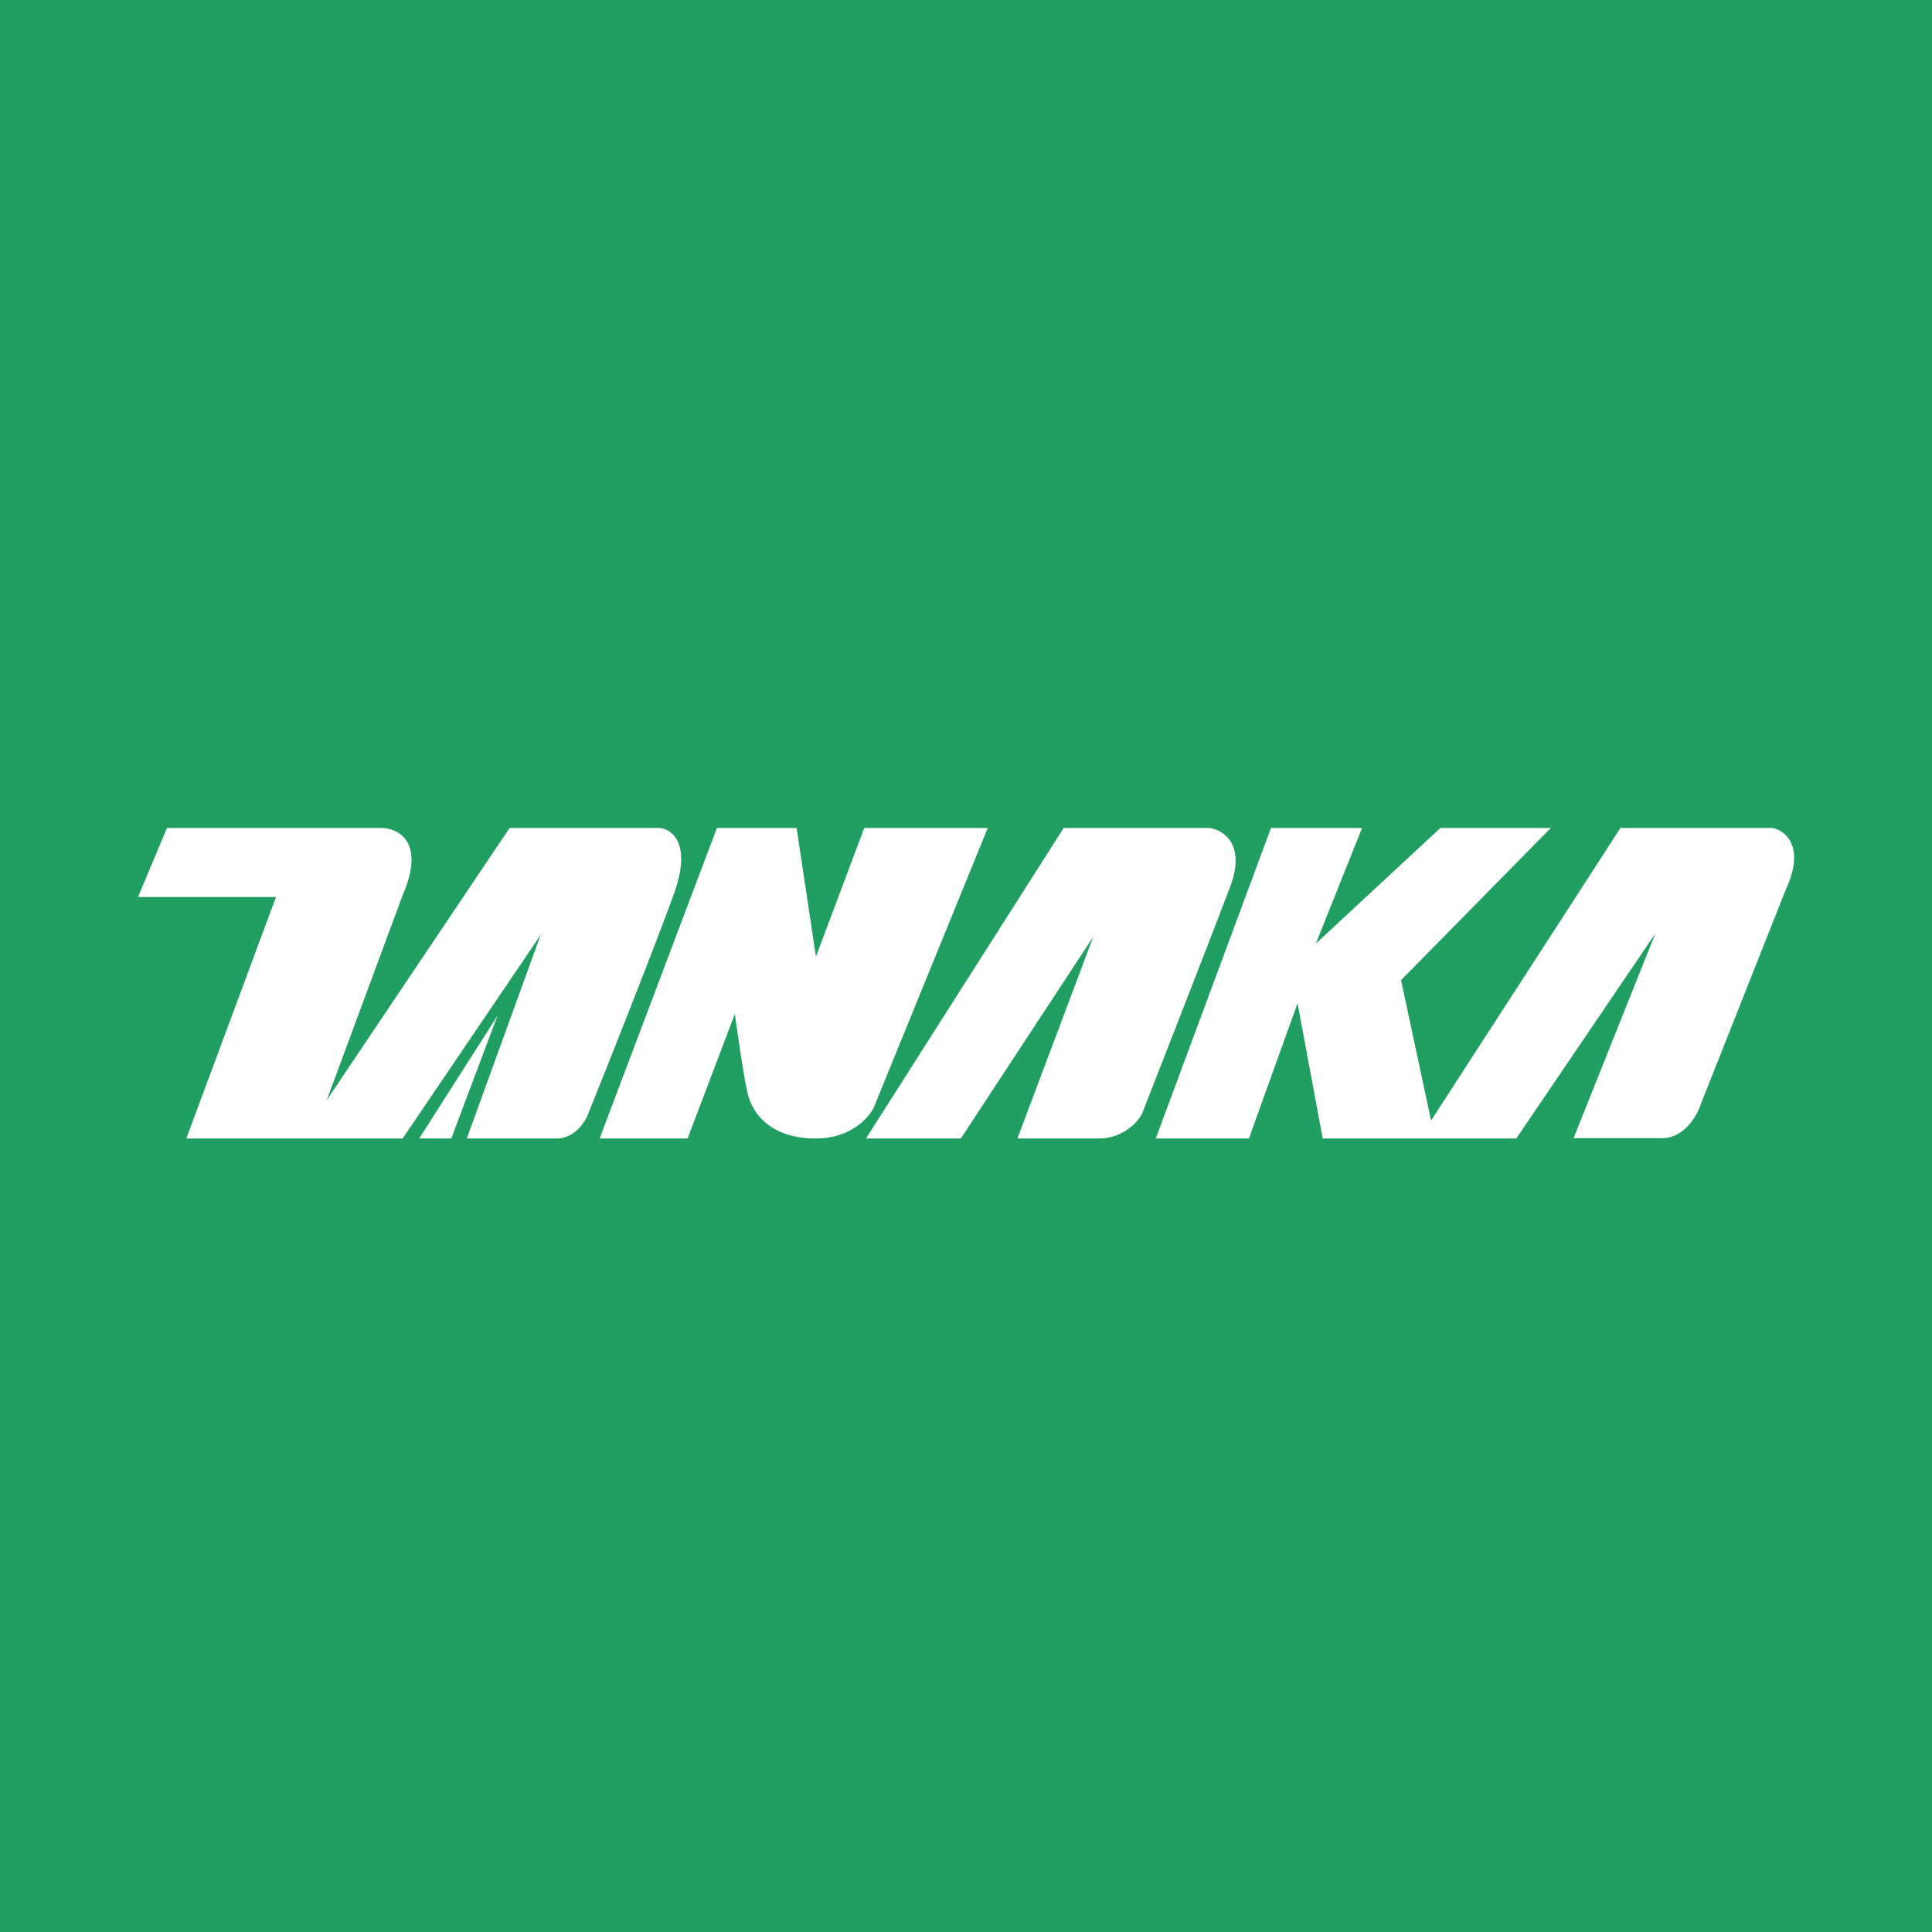<svg xmlns="http://www.w3.org/2000/svg" width="56" height="56"><path fill="#219E62" d="M0 0h56v56H0z"/><path fill="#fff" d="M11.08 24H4.84L4 26h4l-2.6 7h6.27l4-5.9-2.14 5.9h2.6c.6 0 .88-.62.88-.62.7-1.73 1.97-4.95 2.51-6.43.55-1.49-.04-1.92-.4-1.95h-4.35l-5.3 7.89 2.2-5.94c.67-1.54-.12-1.94-.6-1.95zm1.07 9h.93l1.34-3.56L12.15 33zm5.23 0 3.4-9h2.31l.56 3.73 1.4-3.73h3.58l-3.29 8.07c-.13.31-.67.93-1.69.93-1.27 0-1.86-.68-2-1.39-.12-.57-.28-1.72-.35-2.22L19.93 33h-2.55zm13.45-9-5.73 9h2.75l3.84-5.85-2.2 5.85h2.36c.7 0 1.13-.48 1.25-.71.65-1.67 2.08-5.32 2.55-6.57.48-1.25-.2-1.67-.59-1.72h-4.23zm2.67 9 3.34-9h2.64l-1.34 3.35L41.75 24h3.2l-4.34 4.41.87 4.07L46.97 24h4.41c.37.07.96.54.38 1.79L49.3 32c-.1.33-.48.99-1.12.99h-2.57l2.37-5.93L43.95 33h-5.61l-.73-3.92L36.2 33h-2.7z"/></svg>